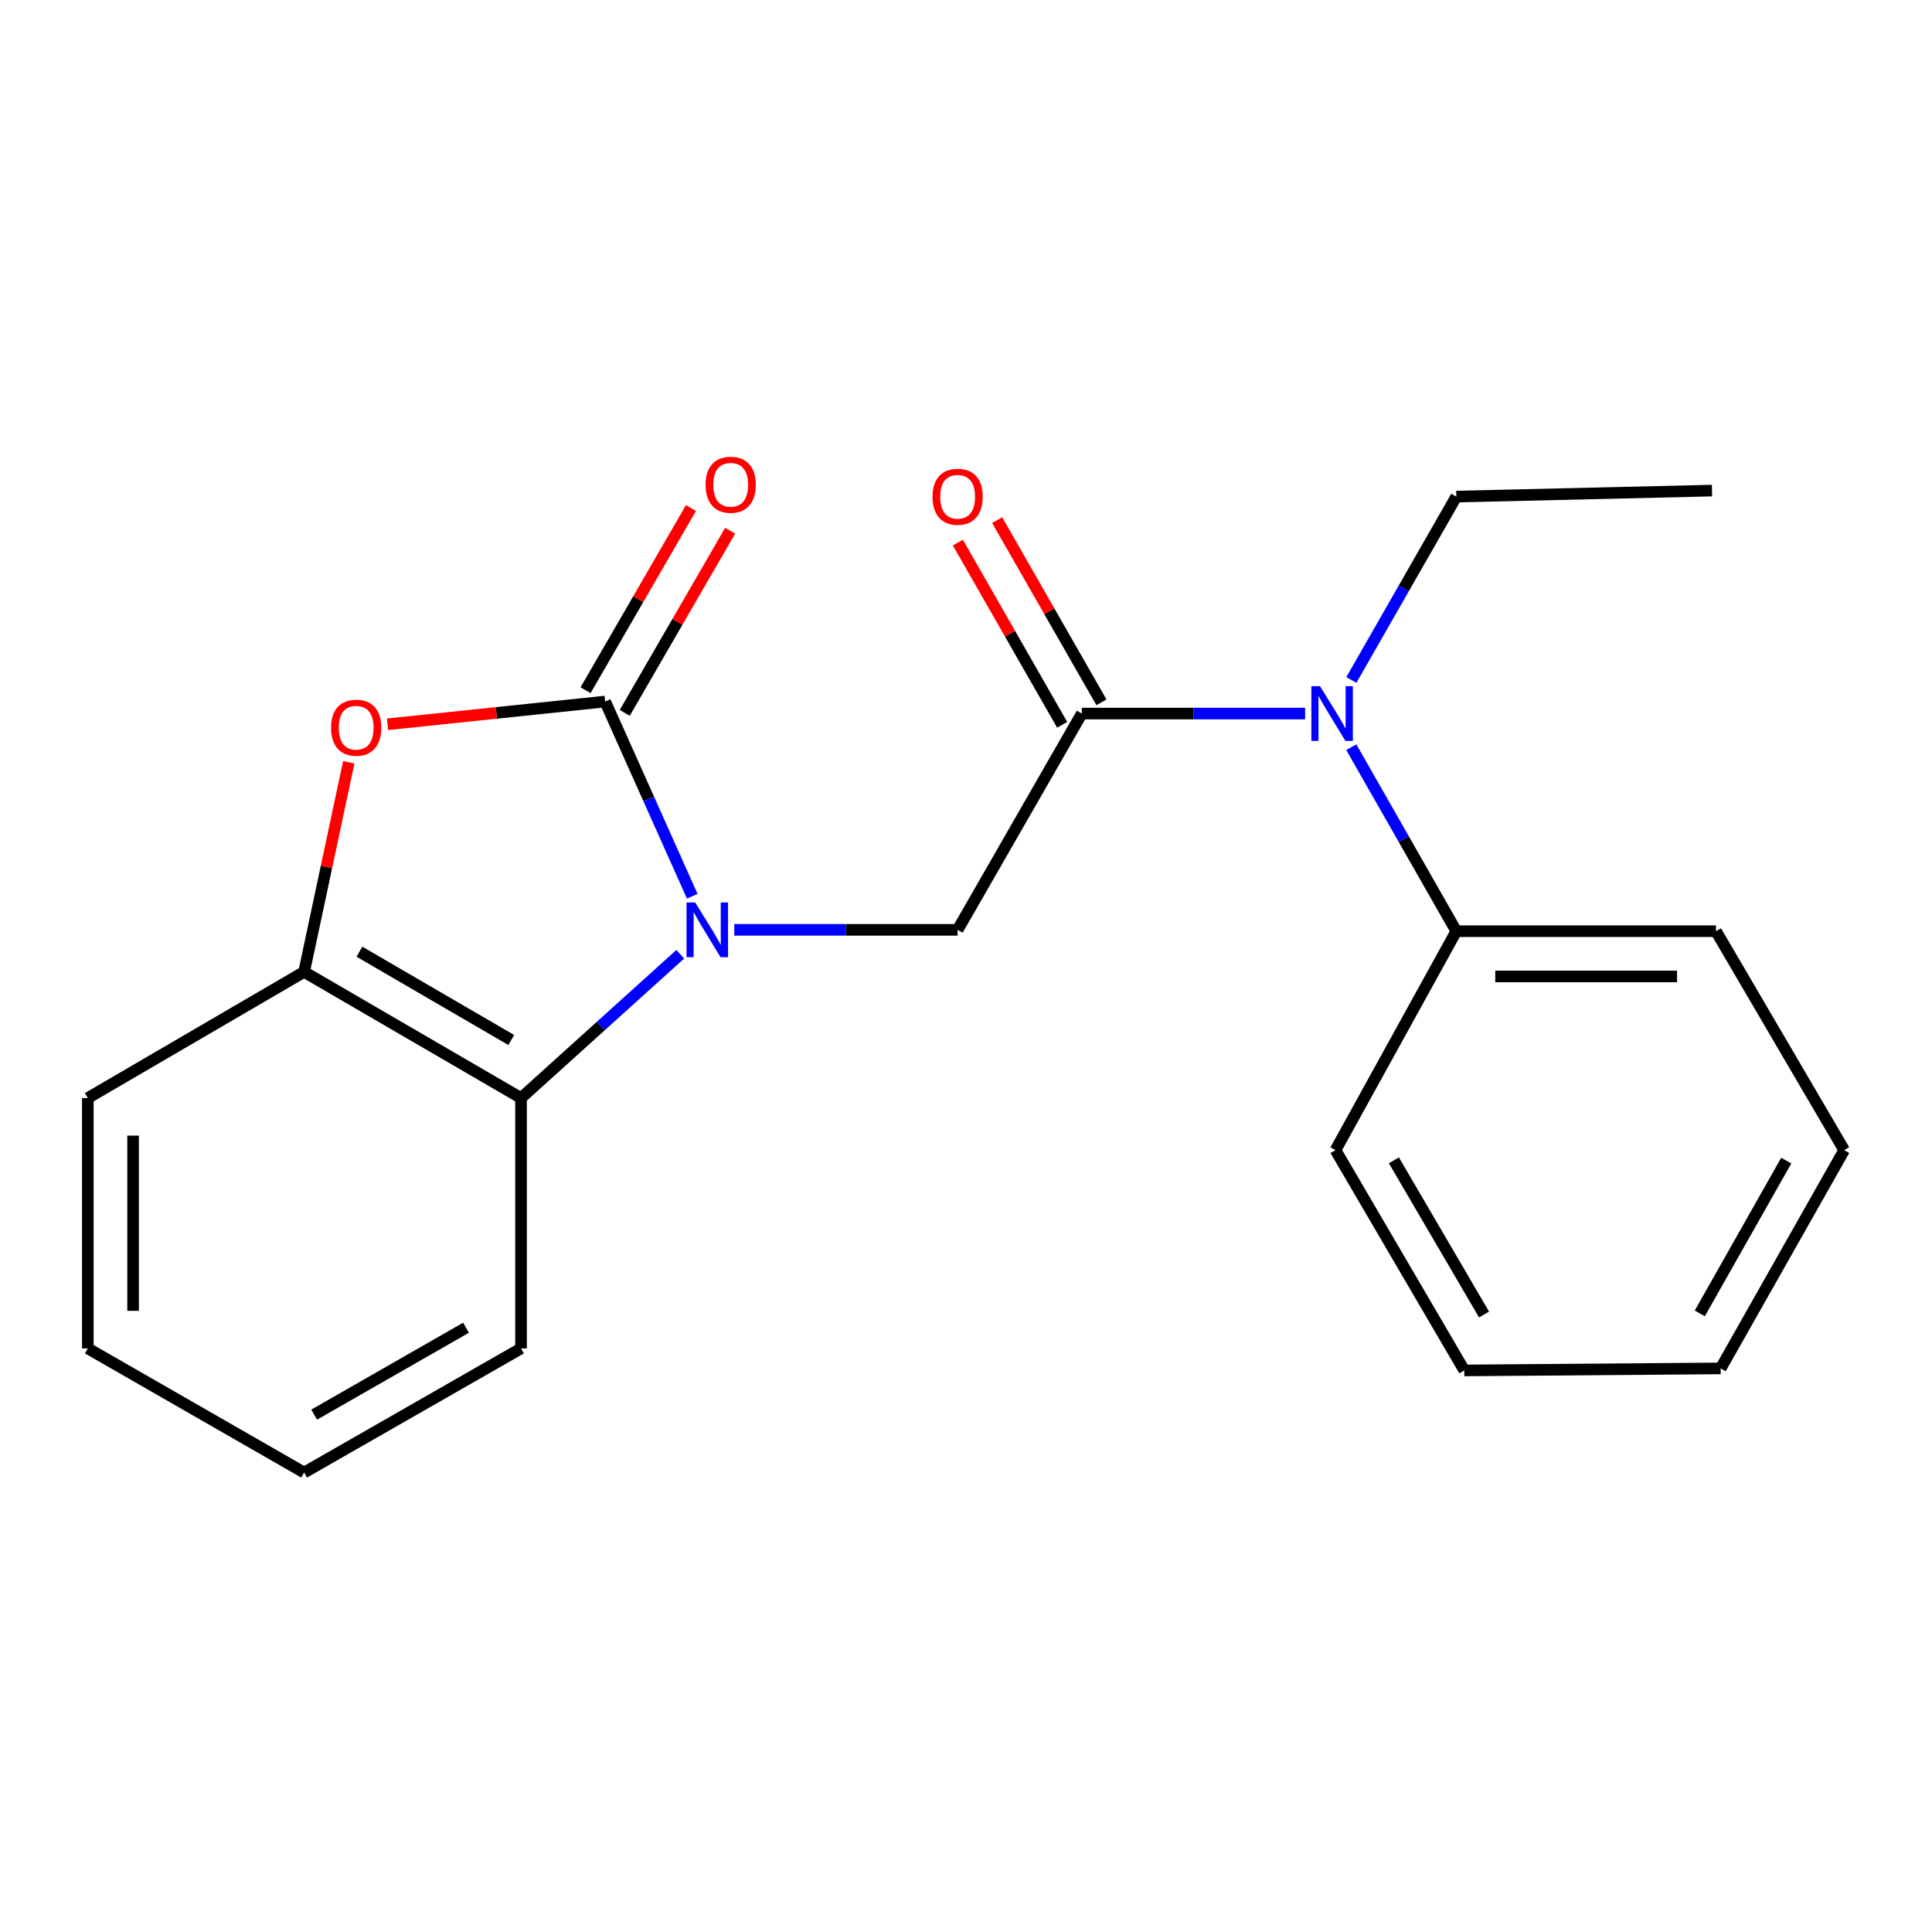 <?xml version='1.0' encoding='iso-8859-1'?>
<svg version='1.1' baseProfile='full'
              xmlns='http://www.w3.org/2000/svg'
                      xmlns:rdkit='http://www.rdkit.org/xml'
                      xmlns:xlink='http://www.w3.org/1999/xlink'
                  xml:space='preserve'
width='1000px' height='1000px' viewBox='0 0 1000 1000'>
<!-- END OF HEADER -->
<rect style='opacity:1.0;fill:#FFFFFF;stroke:none' width='1000' height='1000' x='0' y='0'> </rect>
<path class='bond-0' d='M 358.305,463.887 L 335.767,413.504' style='fill:none;fill-rule:evenodd;stroke:#0000FF;stroke-width:6px;stroke-linecap:butt;stroke-linejoin:miter;stroke-opacity:1' />
<path class='bond-0' d='M 335.767,413.504 L 313.228,363.121' style='fill:none;fill-rule:evenodd;stroke:#000000;stroke-width:6px;stroke-linecap:butt;stroke-linejoin:miter;stroke-opacity:1' />
<path class='bond-3' d='M 380.067,481.283 L 437.866,481.283' style='fill:none;fill-rule:evenodd;stroke:#0000FF;stroke-width:6px;stroke-linecap:butt;stroke-linejoin:miter;stroke-opacity:1' />
<path class='bond-3' d='M 437.866,481.283 L 495.666,481.283' style='fill:none;fill-rule:evenodd;stroke:#000000;stroke-width:6px;stroke-linecap:butt;stroke-linejoin:miter;stroke-opacity:1' />
<path class='bond-4' d='M 352.1,493.917 L 310.894,531.133' style='fill:none;fill-rule:evenodd;stroke:#0000FF;stroke-width:6px;stroke-linecap:butt;stroke-linejoin:miter;stroke-opacity:1' />
<path class='bond-4' d='M 310.894,531.133 L 269.688,568.35' style='fill:none;fill-rule:evenodd;stroke:#000000;stroke-width:6px;stroke-linecap:butt;stroke-linejoin:miter;stroke-opacity:1' />
<path class='bond-1' d='M 313.228,363.121 L 256.91,369.002' style='fill:none;fill-rule:evenodd;stroke:#000000;stroke-width:6px;stroke-linecap:butt;stroke-linejoin:miter;stroke-opacity:1' />
<path class='bond-1' d='M 256.91,369.002 L 200.592,374.884' style='fill:none;fill-rule:evenodd;stroke:#FF0000;stroke-width:6px;stroke-linecap:butt;stroke-linejoin:miter;stroke-opacity:1' />
<path class='bond-7' d='M 323.367,368.988 L 350.647,321.843' style='fill:none;fill-rule:evenodd;stroke:#000000;stroke-width:6px;stroke-linecap:butt;stroke-linejoin:miter;stroke-opacity:1' />
<path class='bond-7' d='M 350.647,321.843 L 377.928,274.699' style='fill:none;fill-rule:evenodd;stroke:#FF0000;stroke-width:6px;stroke-linecap:butt;stroke-linejoin:miter;stroke-opacity:1' />
<path class='bond-7' d='M 303.088,357.253 L 330.368,310.109' style='fill:none;fill-rule:evenodd;stroke:#000000;stroke-width:6px;stroke-linecap:butt;stroke-linejoin:miter;stroke-opacity:1' />
<path class='bond-7' d='M 330.368,310.109 L 357.648,262.964' style='fill:none;fill-rule:evenodd;stroke:#FF0000;stroke-width:6px;stroke-linecap:butt;stroke-linejoin:miter;stroke-opacity:1' />
<path class='bond-21' d='M 180.519,394.572 L 168.964,448.809' style='fill:none;fill-rule:evenodd;stroke:#FF0000;stroke-width:6px;stroke-linecap:butt;stroke-linejoin:miter;stroke-opacity:1' />
<path class='bond-21' d='M 168.964,448.809 L 157.409,503.047' style='fill:none;fill-rule:evenodd;stroke:#000000;stroke-width:6px;stroke-linecap:butt;stroke-linejoin:miter;stroke-opacity:1' />
<path class='bond-2' d='M 559.94,369.342 L 495.666,481.283' style='fill:none;fill-rule:evenodd;stroke:#000000;stroke-width:6px;stroke-linecap:butt;stroke-linejoin:miter;stroke-opacity:1' />
<path class='bond-6' d='M 559.94,369.342 L 617.734,369.342' style='fill:none;fill-rule:evenodd;stroke:#000000;stroke-width:6px;stroke-linecap:butt;stroke-linejoin:miter;stroke-opacity:1' />
<path class='bond-6' d='M 617.734,369.342 L 675.527,369.342' style='fill:none;fill-rule:evenodd;stroke:#0000FF;stroke-width:6px;stroke-linecap:butt;stroke-linejoin:miter;stroke-opacity:1' />
<path class='bond-8' d='M 570.108,363.523 L 543.12,316.368' style='fill:none;fill-rule:evenodd;stroke:#000000;stroke-width:6px;stroke-linecap:butt;stroke-linejoin:miter;stroke-opacity:1' />
<path class='bond-8' d='M 543.12,316.368 L 516.132,269.213' style='fill:none;fill-rule:evenodd;stroke:#FF0000;stroke-width:6px;stroke-linecap:butt;stroke-linejoin:miter;stroke-opacity:1' />
<path class='bond-8' d='M 549.773,375.161 L 522.785,328.006' style='fill:none;fill-rule:evenodd;stroke:#000000;stroke-width:6px;stroke-linecap:butt;stroke-linejoin:miter;stroke-opacity:1' />
<path class='bond-8' d='M 522.785,328.006 L 495.797,280.851' style='fill:none;fill-rule:evenodd;stroke:#FF0000;stroke-width:6px;stroke-linecap:butt;stroke-linejoin:miter;stroke-opacity:1' />
<path class='bond-5' d='M 269.688,568.35 L 157.409,503.047' style='fill:none;fill-rule:evenodd;stroke:#000000;stroke-width:6px;stroke-linecap:butt;stroke-linejoin:miter;stroke-opacity:1' />
<path class='bond-5' d='M 264.625,538.301 L 186.03,492.589' style='fill:none;fill-rule:evenodd;stroke:#000000;stroke-width:6px;stroke-linecap:butt;stroke-linejoin:miter;stroke-opacity:1' />
<path class='bond-10' d='M 269.688,568.35 L 269.688,697.928' style='fill:none;fill-rule:evenodd;stroke:#000000;stroke-width:6px;stroke-linecap:butt;stroke-linejoin:miter;stroke-opacity:1' />
<path class='bond-12' d='M 157.409,503.047 L 45.455,568.35' style='fill:none;fill-rule:evenodd;stroke:#000000;stroke-width:6px;stroke-linecap:butt;stroke-linejoin:miter;stroke-opacity:1' />
<path class='bond-9' d='M 699.435,386.745 L 726.608,434.365' style='fill:none;fill-rule:evenodd;stroke:#0000FF;stroke-width:6px;stroke-linecap:butt;stroke-linejoin:miter;stroke-opacity:1' />
<path class='bond-9' d='M 726.608,434.365 L 753.781,481.986' style='fill:none;fill-rule:evenodd;stroke:#000000;stroke-width:6px;stroke-linecap:butt;stroke-linejoin:miter;stroke-opacity:1' />
<path class='bond-11' d='M 699.461,351.947 L 726.621,304.492' style='fill:none;fill-rule:evenodd;stroke:#0000FF;stroke-width:6px;stroke-linecap:butt;stroke-linejoin:miter;stroke-opacity:1' />
<path class='bond-11' d='M 726.621,304.492 L 753.781,257.037' style='fill:none;fill-rule:evenodd;stroke:#000000;stroke-width:6px;stroke-linecap:butt;stroke-linejoin:miter;stroke-opacity:1' />
<path class='bond-13' d='M 753.781,481.986 L 888.201,481.986' style='fill:none;fill-rule:evenodd;stroke:#000000;stroke-width:6px;stroke-linecap:butt;stroke-linejoin:miter;stroke-opacity:1' />
<path class='bond-13' d='M 773.944,505.416 L 868.038,505.416' style='fill:none;fill-rule:evenodd;stroke:#000000;stroke-width:6px;stroke-linecap:butt;stroke-linejoin:miter;stroke-opacity:1' />
<path class='bond-14' d='M 753.781,481.986 L 691.25,595.307' style='fill:none;fill-rule:evenodd;stroke:#000000;stroke-width:6px;stroke-linecap:butt;stroke-linejoin:miter;stroke-opacity:1' />
<path class='bond-16' d='M 269.688,697.928 L 157.409,762.19' style='fill:none;fill-rule:evenodd;stroke:#000000;stroke-width:6px;stroke-linecap:butt;stroke-linejoin:miter;stroke-opacity:1' />
<path class='bond-16' d='M 241.208,687.233 L 162.612,732.216' style='fill:none;fill-rule:evenodd;stroke:#000000;stroke-width:6px;stroke-linecap:butt;stroke-linejoin:miter;stroke-opacity:1' />
<path class='bond-15' d='M 753.781,257.037 L 886.131,253.926' style='fill:none;fill-rule:evenodd;stroke:#000000;stroke-width:6px;stroke-linecap:butt;stroke-linejoin:miter;stroke-opacity:1' />
<path class='bond-22' d='M 45.455,568.35 L 45.455,697.928' style='fill:none;fill-rule:evenodd;stroke:#000000;stroke-width:6px;stroke-linecap:butt;stroke-linejoin:miter;stroke-opacity:1' />
<path class='bond-22' d='M 68.884,587.787 L 68.884,678.491' style='fill:none;fill-rule:evenodd;stroke:#000000;stroke-width:6px;stroke-linecap:butt;stroke-linejoin:miter;stroke-opacity:1' />
<path class='bond-18' d='M 888.201,481.986 L 954.545,595.307' style='fill:none;fill-rule:evenodd;stroke:#000000;stroke-width:6px;stroke-linecap:butt;stroke-linejoin:miter;stroke-opacity:1' />
<path class='bond-19' d='M 691.25,595.307 L 757.92,709.331' style='fill:none;fill-rule:evenodd;stroke:#000000;stroke-width:6px;stroke-linecap:butt;stroke-linejoin:miter;stroke-opacity:1' />
<path class='bond-19' d='M 721.476,600.584 L 768.145,680.401' style='fill:none;fill-rule:evenodd;stroke:#000000;stroke-width:6px;stroke-linecap:butt;stroke-linejoin:miter;stroke-opacity:1' />
<path class='bond-17' d='M 157.409,762.19 L 45.455,697.928' style='fill:none;fill-rule:evenodd;stroke:#000000;stroke-width:6px;stroke-linecap:butt;stroke-linejoin:miter;stroke-opacity:1' />
<path class='bond-23' d='M 954.545,595.307 L 890.609,708.289' style='fill:none;fill-rule:evenodd;stroke:#000000;stroke-width:6px;stroke-linecap:butt;stroke-linejoin:miter;stroke-opacity:1' />
<path class='bond-23' d='M 924.564,600.715 L 879.809,679.803' style='fill:none;fill-rule:evenodd;stroke:#000000;stroke-width:6px;stroke-linecap:butt;stroke-linejoin:miter;stroke-opacity:1' />
<path class='bond-20' d='M 757.92,709.331 L 890.609,708.289' style='fill:none;fill-rule:evenodd;stroke:#000000;stroke-width:6px;stroke-linecap:butt;stroke-linejoin:miter;stroke-opacity:1' />
<path  class='atom-0' d='M 359.827 467.123
L 369.107 482.123
Q 370.027 483.603, 371.507 486.283
Q 372.987 488.963, 373.067 489.123
L 373.067 467.123
L 376.827 467.123
L 376.827 495.443
L 372.947 495.443
L 362.987 479.043
Q 361.827 477.123, 360.587 474.923
Q 359.387 472.723, 359.027 472.043
L 359.027 495.443
L 355.347 495.443
L 355.347 467.123
L 359.827 467.123
' fill='#0000FF'/>
<path  class='atom-2' d='M 171.352 376.659
Q 171.352 369.859, 174.712 366.059
Q 178.072 362.259, 184.352 362.259
Q 190.632 362.259, 193.992 366.059
Q 197.352 369.859, 197.352 376.659
Q 197.352 383.539, 193.952 387.459
Q 190.552 391.339, 184.352 391.339
Q 178.112 391.339, 174.712 387.459
Q 171.352 383.579, 171.352 376.659
M 184.352 388.139
Q 188.672 388.139, 190.992 385.259
Q 193.352 382.339, 193.352 376.659
Q 193.352 371.099, 190.992 368.299
Q 188.672 365.459, 184.352 365.459
Q 180.032 365.459, 177.672 368.259
Q 175.352 371.059, 175.352 376.659
Q 175.352 382.379, 177.672 385.259
Q 180.032 388.139, 184.352 388.139
' fill='#FF0000'/>
<path  class='atom-7' d='M 683.246 355.182
L 692.526 370.182
Q 693.446 371.662, 694.926 374.342
Q 696.406 377.022, 696.486 377.182
L 696.486 355.182
L 700.246 355.182
L 700.246 383.502
L 696.366 383.502
L 686.406 367.102
Q 685.246 365.182, 684.006 362.982
Q 682.806 360.782, 682.446 360.102
L 682.446 383.502
L 678.766 383.502
L 678.766 355.182
L 683.246 355.182
' fill='#0000FF'/>
<path  class='atom-8' d='M 365.206 250.908
Q 365.206 244.108, 368.566 240.308
Q 371.926 236.508, 378.206 236.508
Q 384.486 236.508, 387.846 240.308
Q 391.206 244.108, 391.206 250.908
Q 391.206 257.788, 387.806 261.708
Q 384.406 265.588, 378.206 265.588
Q 371.966 265.588, 368.566 261.708
Q 365.206 257.828, 365.206 250.908
M 378.206 262.388
Q 382.526 262.388, 384.846 259.508
Q 387.206 256.588, 387.206 250.908
Q 387.206 245.348, 384.846 242.548
Q 382.526 239.708, 378.206 239.708
Q 373.886 239.708, 371.526 242.508
Q 369.206 245.308, 369.206 250.908
Q 369.206 256.628, 371.526 259.508
Q 373.886 262.388, 378.206 262.388
' fill='#FF0000'/>
<path  class='atom-9' d='M 482.666 257.117
Q 482.666 250.317, 486.026 246.517
Q 489.386 242.717, 495.666 242.717
Q 501.946 242.717, 505.306 246.517
Q 508.666 250.317, 508.666 257.117
Q 508.666 263.997, 505.266 267.917
Q 501.866 271.797, 495.666 271.797
Q 489.426 271.797, 486.026 267.917
Q 482.666 264.037, 482.666 257.117
M 495.666 268.597
Q 499.986 268.597, 502.306 265.717
Q 504.666 262.797, 504.666 257.117
Q 504.666 251.557, 502.306 248.757
Q 499.986 245.917, 495.666 245.917
Q 491.346 245.917, 488.986 248.717
Q 486.666 251.517, 486.666 257.117
Q 486.666 262.837, 488.986 265.717
Q 491.346 268.597, 495.666 268.597
' fill='#FF0000'/>
</svg>
